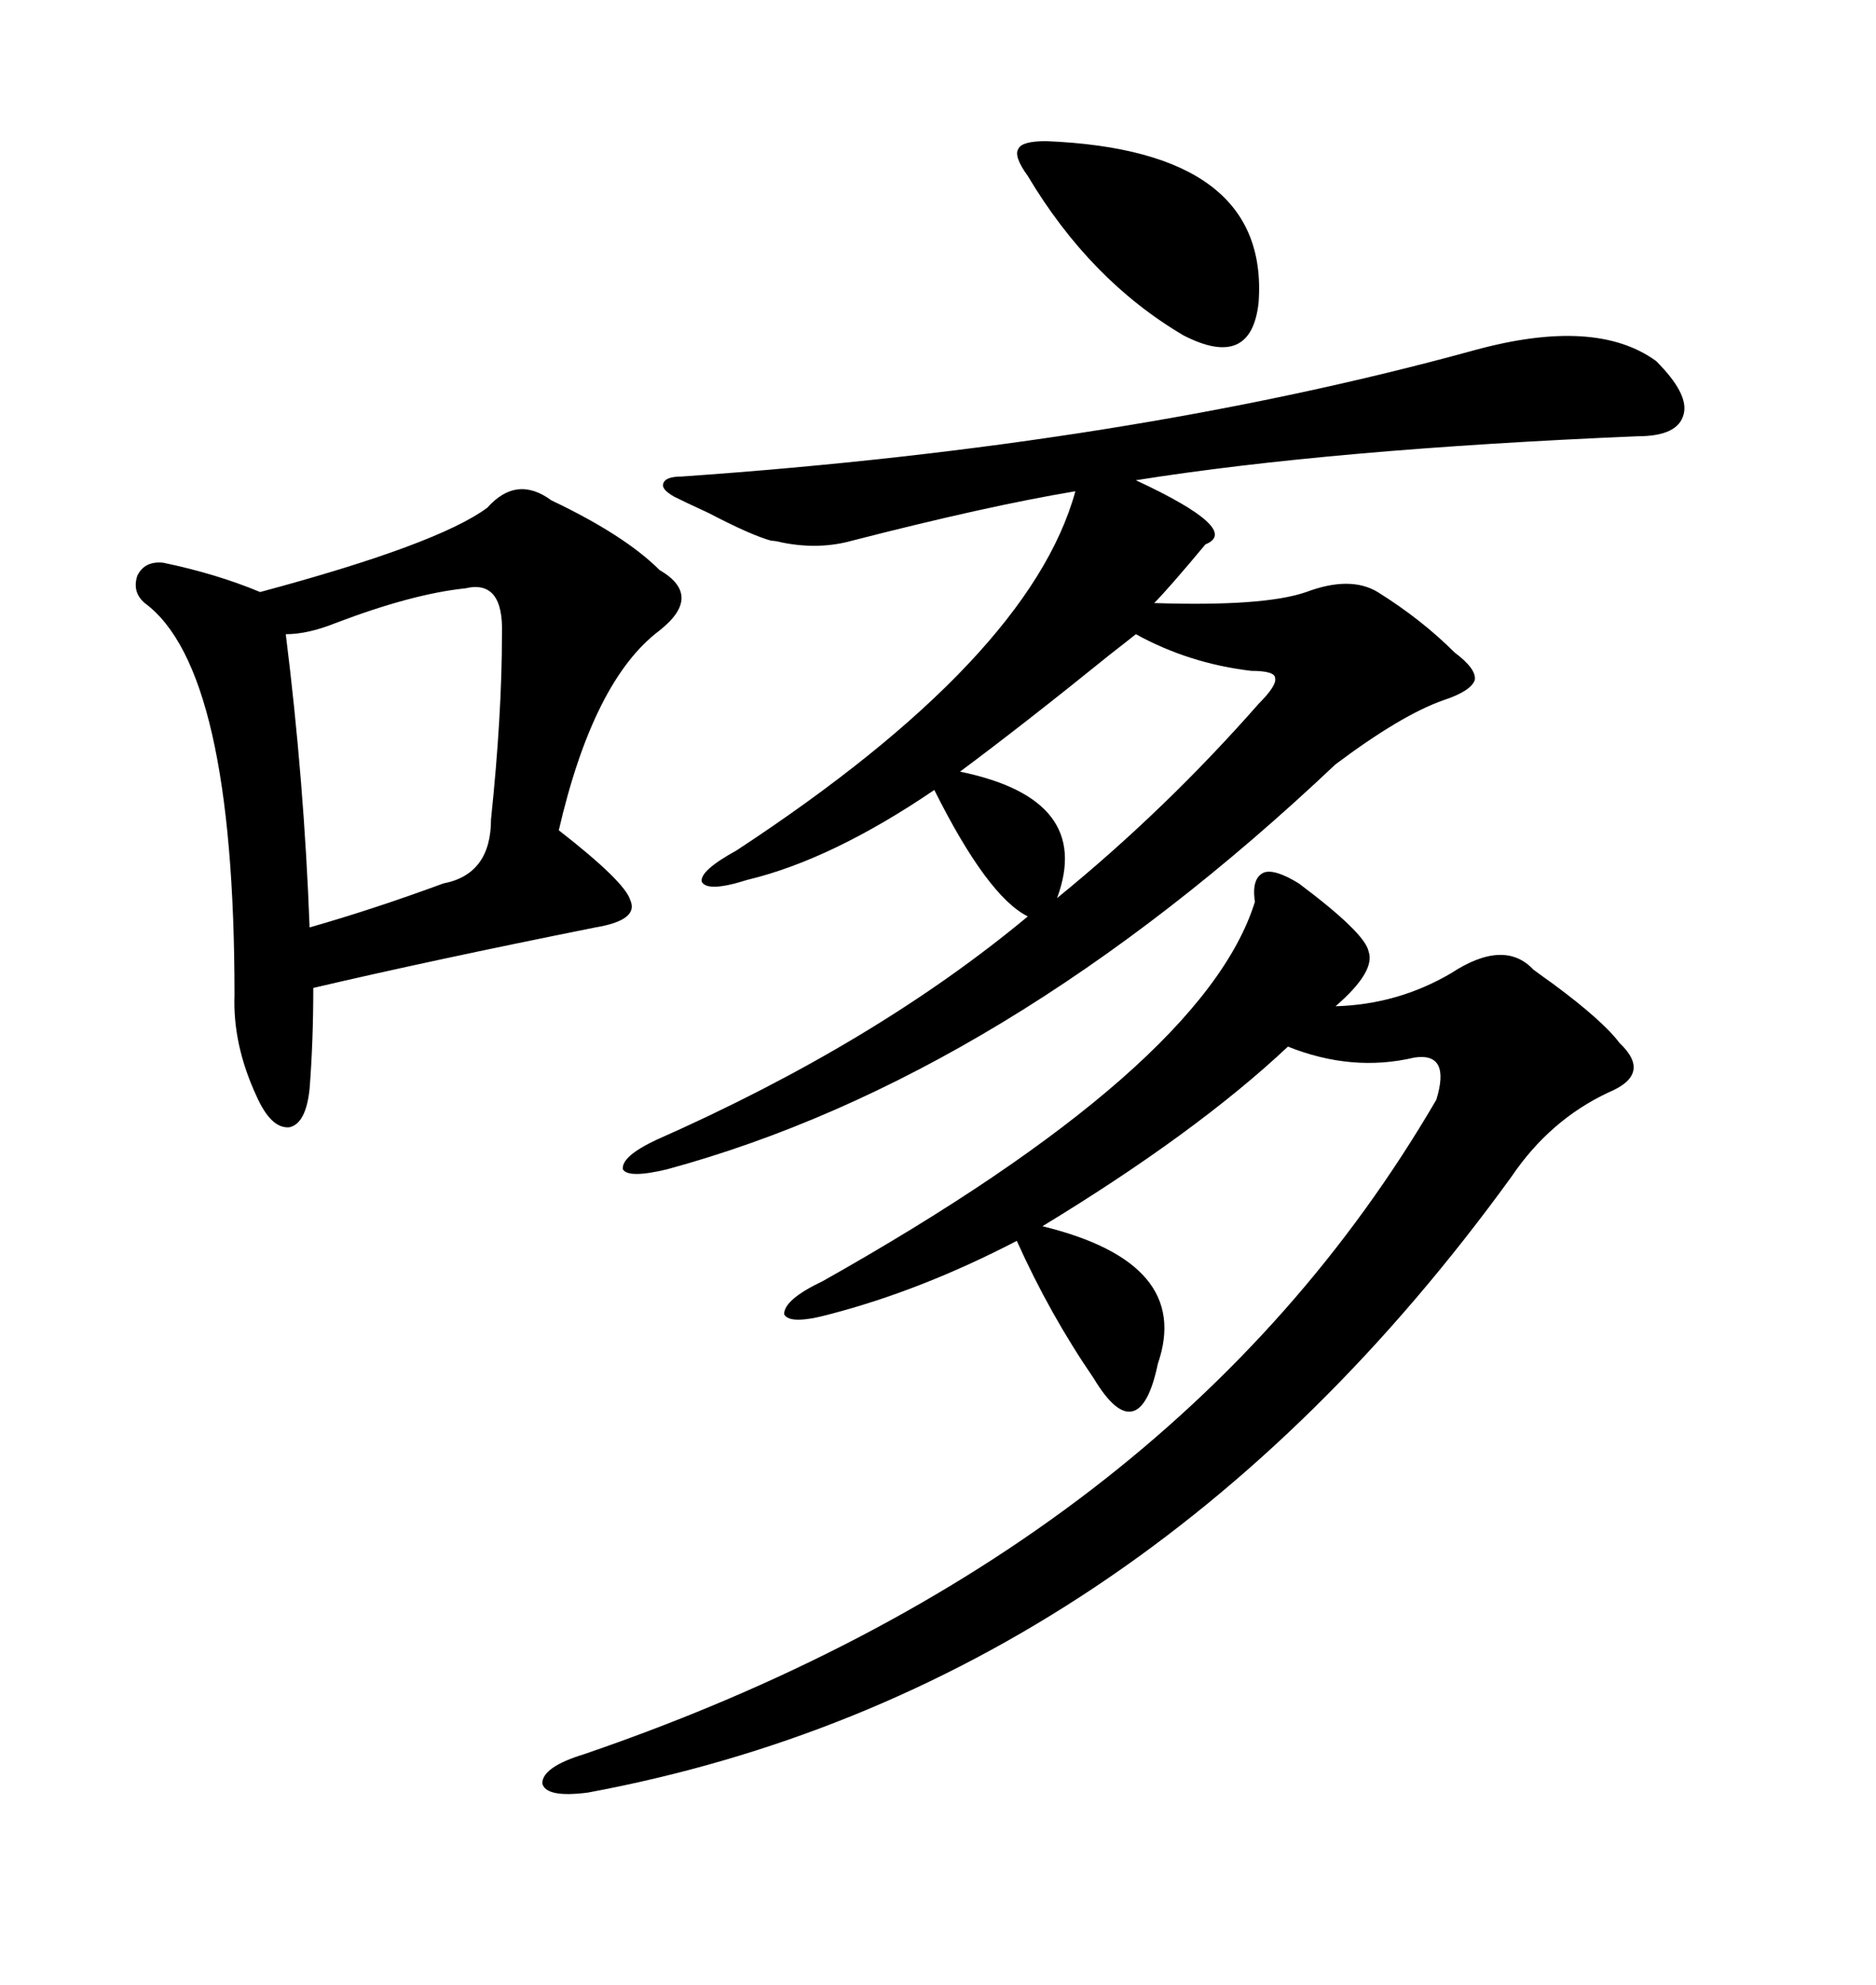 <svg xmlns="http://www.w3.org/2000/svg" xmlns:xlink="http://www.w3.org/1999/xlink" width="300" height="317.285"><path d="M235.84 55.96L235.84 55.96Q255.18 50.68 264.84 57.71L264.84 57.71Q270.12 62.99 269.24 66.21L269.24 66.21Q268.36 69.73 261.91 69.73L261.91 69.73Q212.99 71.78 181.64 76.76L181.64 76.76Q198.63 84.67 192.77 87.01L192.77 87.01Q186.91 94.04 184.57 96.39L184.57 96.39Q202.15 96.97 208.89 94.63L208.89 94.63Q215.92 91.99 220.31 94.63L220.31 94.63Q227.34 99.02 232.62 104.30L232.62 104.30Q236.13 106.93 235.84 108.69L235.84 108.69Q235.25 110.45 230.86 111.91L230.86 111.91Q224.12 114.26 213.57 122.17L213.57 122.17Q160.55 172.27 106.64 186.91L106.64 186.91Q100.49 188.38 99.61 186.91L99.61 186.91Q99.32 184.86 104.88 182.23L104.88 182.23Q140.04 166.70 164.36 146.48L164.36 146.48Q157.91 143.26 149.41 126.27L149.41 126.27Q133.01 137.40 119.53 140.63L119.53 140.63Q113.09 142.68 112.21 140.92L112.21 140.92Q111.91 139.16 117.77 135.94L117.77 135.94Q164.65 105.18 171.97 78.52L171.97 78.52Q157.91 80.86 136.23 86.43L136.23 86.43Q130.96 87.89 125.10 86.72L125.10 86.72Q123.93 86.43 123.34 86.43L123.34 86.43Q120.12 85.55 113.38 82.03L113.38 82.03Q109.57 80.27 107.81 79.39L107.81 79.39Q105.76 78.22 106.05 77.34L106.05 77.34Q106.35 76.17 108.98 76.17L108.98 76.17Q180.47 71.19 235.84 55.96ZM200.68 144.14L200.68 144.14Q200.10 140.33 202.15 139.45L202.15 139.45Q203.91 138.87 207.71 141.21L207.71 141.21Q218.26 149.12 218.85 152.05L218.85 152.05Q220.02 155.27 213.57 160.84L213.57 160.84Q223.54 160.55 232.03 155.57L232.03 155.57Q240.53 150 245.21 154.98L245.21 154.98Q246.39 155.86 248.44 157.32L248.44 157.32Q256.35 163.18 258.98 166.70L258.98 166.70Q264.26 171.68 257.23 174.61L257.23 174.61Q247.85 179.00 241.70 188.09L241.70 188.09Q182.23 270.12 94.04 286.52L94.04 286.52Q87.30 287.40 86.72 285.06L86.72 285.06Q86.72 282.42 93.46 280.37L93.46 280.37Q187.50 248.14 229.69 175.78L229.69 175.78Q232.03 168.16 226.17 169.04L226.17 169.04Q216.21 171.39 205.96 167.29L205.96 167.29Q191.31 181.05 166.70 196.00L166.70 196.00Q190.72 201.86 185.16 217.97L185.16 217.97Q183.69 225 181.05 225.59L181.05 225.59Q178.42 226.17 174.90 220.31L174.90 220.31Q167.87 210.06 162.60 198.34L162.60 198.34Q147.36 206.25 132.71 210.06L132.71 210.06Q126.27 211.82 125.39 210.06L125.39 210.06Q125.39 207.71 131.54 204.79L131.54 204.79Q192.48 170.51 200.68 144.14ZM77.93 81.15L77.93 81.15Q82.62 75.88 88.18 79.98L88.18 79.98Q99.90 85.55 105.47 91.11L105.47 91.11Q112.50 95.21 105.47 100.78L105.47 100.78Q94.92 108.69 89.36 132.71L89.36 132.71Q99.90 140.92 100.78 143.85L100.78 143.85Q102.25 147.07 95.21 148.24L95.21 148.24Q68.85 153.52 50.10 157.91L50.10 157.91Q50.10 166.41 49.51 174.02L49.51 174.02Q48.93 179.59 46.29 180.18L46.29 180.18Q43.36 180.47 41.02 175.20L41.02 175.20Q37.21 166.99 37.50 159.08L37.50 159.08Q37.50 106.93 23.14 96.39L23.14 96.39Q21.09 94.63 21.97 91.99L21.97 91.99Q23.14 89.65 26.07 89.94L26.07 89.94Q34.57 91.70 41.60 94.63L41.60 94.63Q70.02 87.01 77.93 81.15ZM74.41 94.04L74.41 94.04Q65.92 94.92 53.61 99.61L53.61 99.61Q49.22 101.37 45.70 101.37L45.70 101.37Q48.63 124.80 49.51 148.24L49.51 148.24Q59.77 145.31 70.90 141.21L70.90 141.21Q78.52 139.75 78.52 130.96L78.52 130.96Q80.27 114.26 80.27 101.37L80.27 101.37Q80.57 92.58 74.41 94.04ZM181.64 101.37L181.64 101.37Q180.18 102.54 177.54 104.59L177.54 104.59Q163.77 115.72 153.52 123.34L153.52 123.34Q174.90 127.73 169.04 143.55L169.04 143.55Q186.33 129.49 201.27 112.50L201.27 112.50Q204.20 109.57 203.91 108.40L203.91 108.40Q203.91 107.23 200.10 107.23L200.10 107.23Q190.14 106.05 181.64 101.37ZM164.36 28.13L164.36 28.13Q162.01 24.90 162.89 23.73L162.89 23.73Q163.48 22.56 167.29 22.56L167.29 22.56Q203.03 24.02 201.27 48.34L201.27 48.34Q200.10 59.18 189.26 53.61L189.26 53.61Q174.32 44.82 164.36 28.13Z"/></svg>